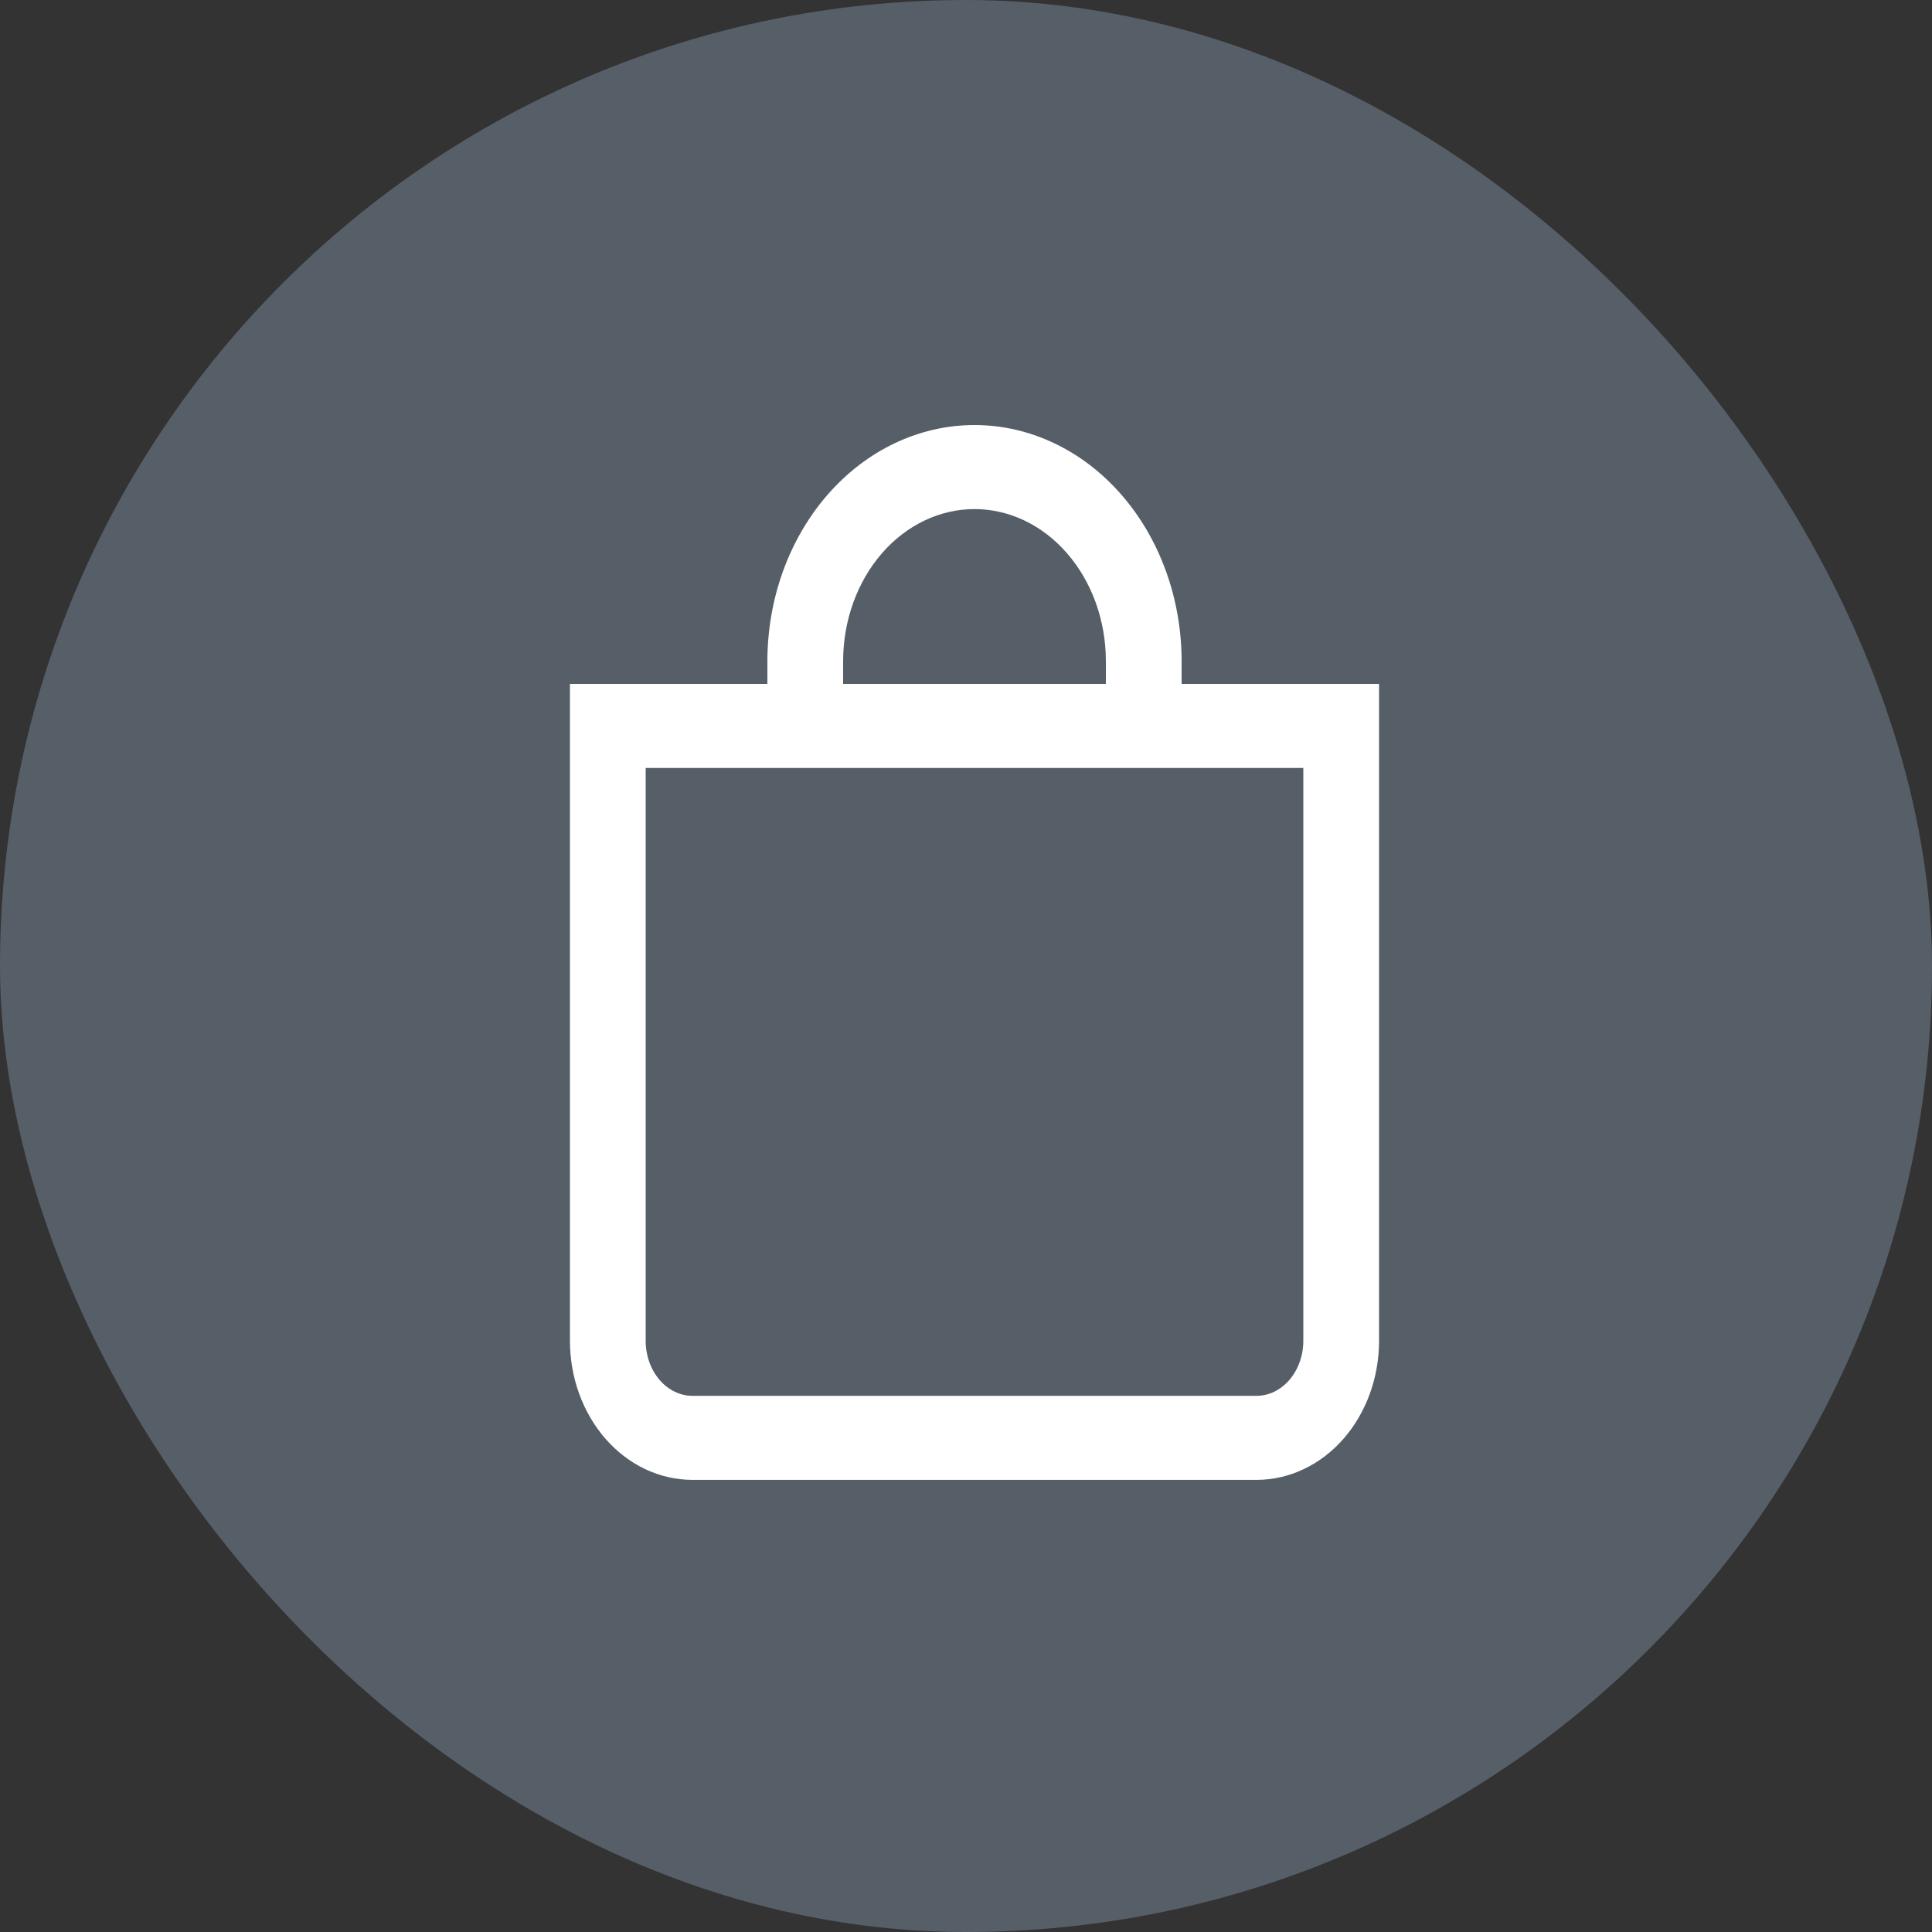 <?xml version="1.0" encoding="UTF-8"?> <svg xmlns="http://www.w3.org/2000/svg" width="40" height="40" viewBox="0 0 40 40" fill="none"><rect x="0" y="0" width="40" height="40" fill="#333333" stroke="none"/> <rect width="40" height="40" rx="20" fill="#565E68"></rect> <path d="M24.364 14.26V13.69C24.364 12.424 23.925 11.207 23.142 10.308C22.358 9.408 21.291 8.9 20.176 8.9C19.06 8.9 17.994 9.408 17.21 10.308C16.426 11.207 15.988 12.424 15.988 13.69V14.26H12H11.9V14.36V27.759C11.9 28.492 12.154 29.197 12.609 29.72C13.064 30.242 13.685 30.539 14.336 30.539H26.016C26.666 30.539 27.287 30.242 27.743 29.72C28.198 29.197 28.452 28.492 28.452 27.759V14.36V14.26H28.352H24.364ZM20.176 10.44C20.919 10.44 21.635 10.778 22.165 11.387C22.696 11.995 22.996 12.824 22.996 13.69V14.26H17.356V13.69C17.356 12.824 17.656 11.995 18.186 11.387C18.717 10.778 19.433 10.44 20.176 10.44ZM27.084 15.8V27.759C27.084 28.092 26.968 28.409 26.766 28.641C26.564 28.872 26.294 28.999 26.016 28.999H14.336C14.057 28.999 13.787 28.872 13.585 28.641C13.383 28.409 13.268 28.092 13.268 27.759V15.8H27.084Z" fill="white" stroke="white" stroke-width="0.2"></path> </svg> 